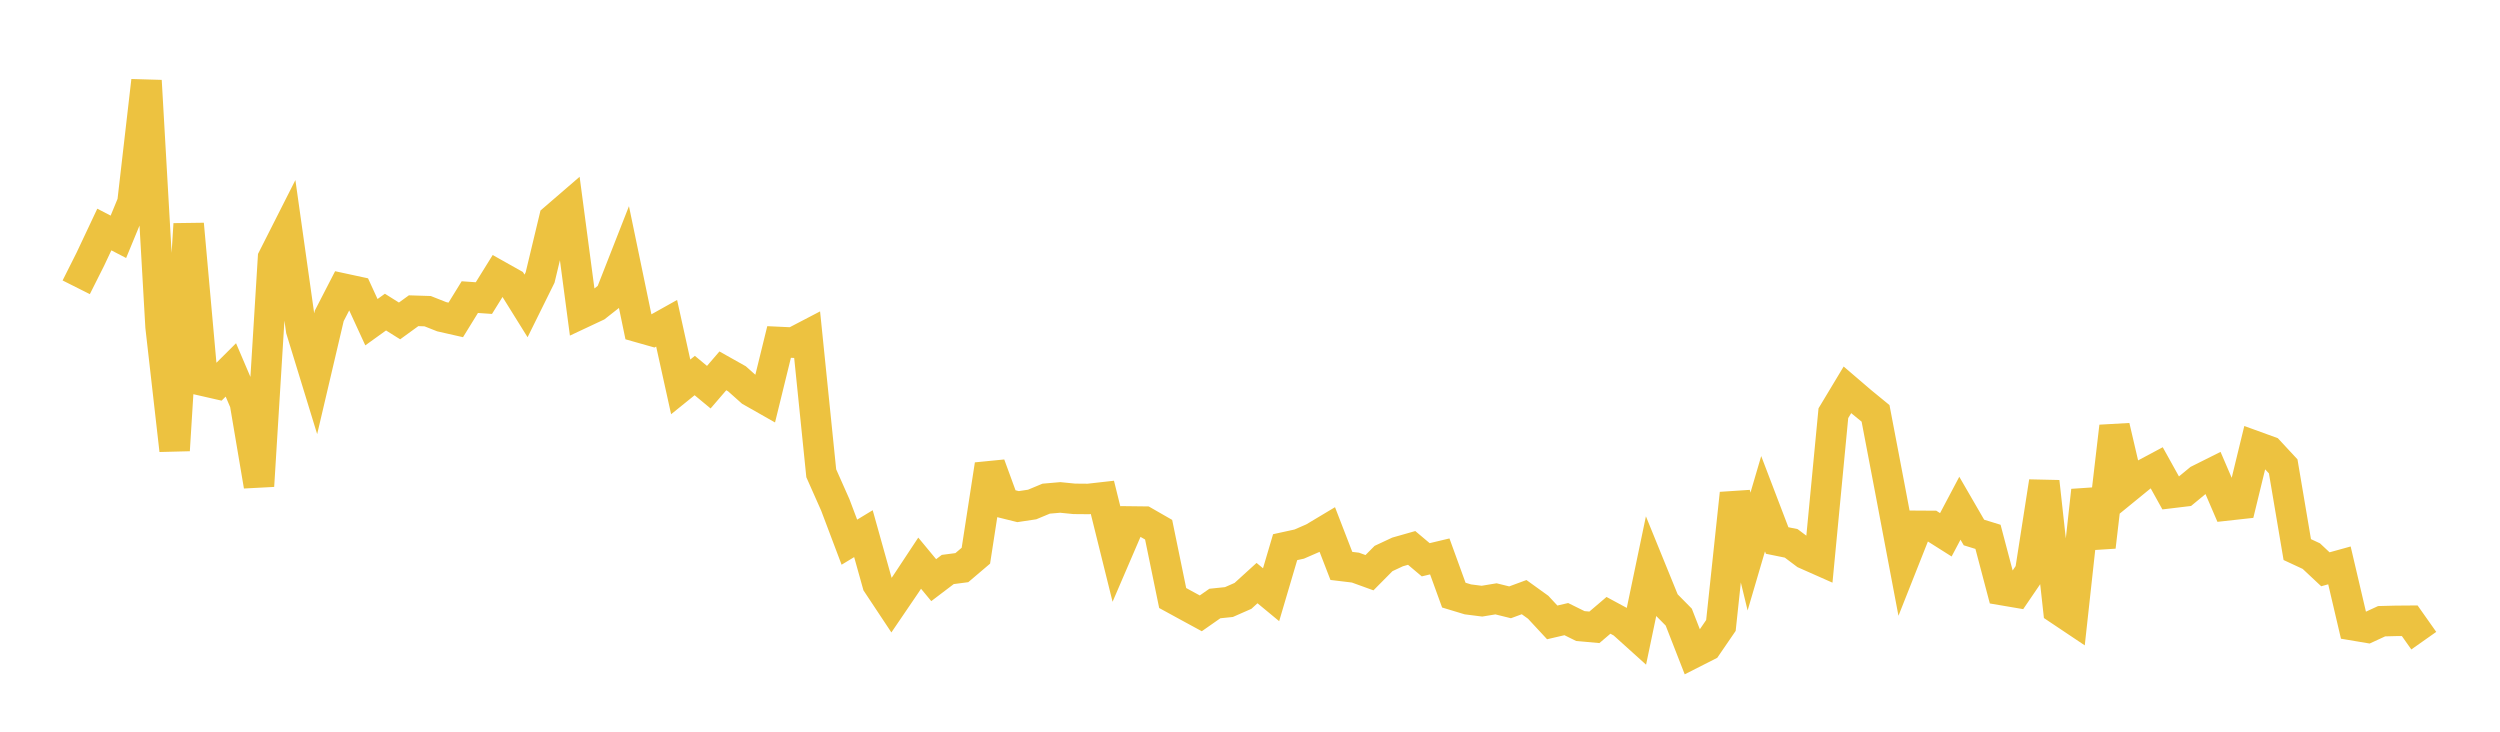<svg width="164" height="48" xmlns="http://www.w3.org/2000/svg" xmlns:xlink="http://www.w3.org/1999/xlink"><path fill="none" stroke="rgb(237,194,64)" stroke-width="2" d="M5,18.847L5.922,17.012L6.844,15.056L7.766,15.535L8.689,13.298L9.611,5.297L10.533,21.434L11.455,29.539L12.377,14.7L13.299,24.974L14.222,25.185L15.144,24.266L16.066,26.425L16.988,31.88L17.91,16.925L18.832,15.104L19.754,21.641L20.677,24.65L21.599,20.72L22.521,18.931L23.443,19.13L24.365,21.136L25.287,20.473L26.21,21.053L27.132,20.384L28.054,20.413L28.976,20.777L29.898,20.986L30.82,19.491L31.743,19.555L32.665,18.07L33.587,18.588L34.509,20.069L35.431,18.204L36.353,14.357L37.275,13.562L38.198,20.529L39.12,20.096L40.042,19.371L40.964,17.019L41.886,21.461L42.808,21.722L43.731,21.206L44.653,25.38L45.575,24.635L46.497,25.399L47.419,24.328L48.341,24.846L49.263,25.667L50.186,26.191L51.108,22.434L52.03,22.477L52.952,21.996L53.874,31.045L54.796,33.123L55.719,35.567L56.641,35.008L57.563,38.305L58.485,39.695L59.407,38.34L60.329,36.944L61.251,38.058L62.174,37.358L63.096,37.238L64.018,36.454L64.94,30.484L65.862,33.005L66.784,33.234L67.707,33.096L68.629,32.712L69.551,32.632L70.473,32.724L71.395,32.732L72.317,32.628L73.24,36.352L74.162,34.208L75.084,34.219L76.006,34.748L76.928,39.23L77.85,39.734L78.772,40.235L79.695,39.59L80.617,39.495L81.539,39.09L82.461,38.251L83.383,39.013L84.305,35.894L85.228,35.692L86.15,35.291L87.072,34.739L87.994,37.124L88.916,37.235L89.838,37.569L90.76,36.638L91.683,36.206L92.605,35.944L93.527,36.721L94.449,36.501L95.371,39.04L96.293,39.319L97.216,39.436L98.138,39.284L99.06,39.512L99.982,39.172L100.904,39.836L101.826,40.829L102.749,40.614L103.671,41.069L104.593,41.152L105.515,40.366L106.437,40.864L107.359,41.695L108.281,37.282L109.204,39.549L110.126,40.483L111.048,42.845L111.97,42.377L112.892,41.031L113.814,32.37L114.737,36.182L115.659,33.044L116.581,35.457L117.503,35.645L118.425,36.337L119.347,36.746L120.269,27.107L121.192,25.572L122.114,26.362L123.036,27.117L123.958,31.95L124.88,36.821L125.802,34.494L126.725,34.5L127.647,35.083L128.569,33.34L129.491,34.932L130.413,35.217L131.335,38.709L132.257,38.866L133.18,37.511L134.102,31.598L135.024,39.971L135.946,40.588L136.868,32.176L137.79,35.877L138.713,27.974L139.635,31.928L140.557,31.176L141.479,30.684L142.401,32.345L143.323,32.234L144.246,31.473L145.168,31.012L146.09,33.157L147.012,33.055L147.934,29.266L148.856,29.601L149.778,30.595L150.701,36.052L151.623,36.481L152.545,37.345L153.467,37.09L154.389,41.023L155.311,41.178L156.234,40.752L157.156,40.728L158.078,40.721L159,42.028"></path></svg>